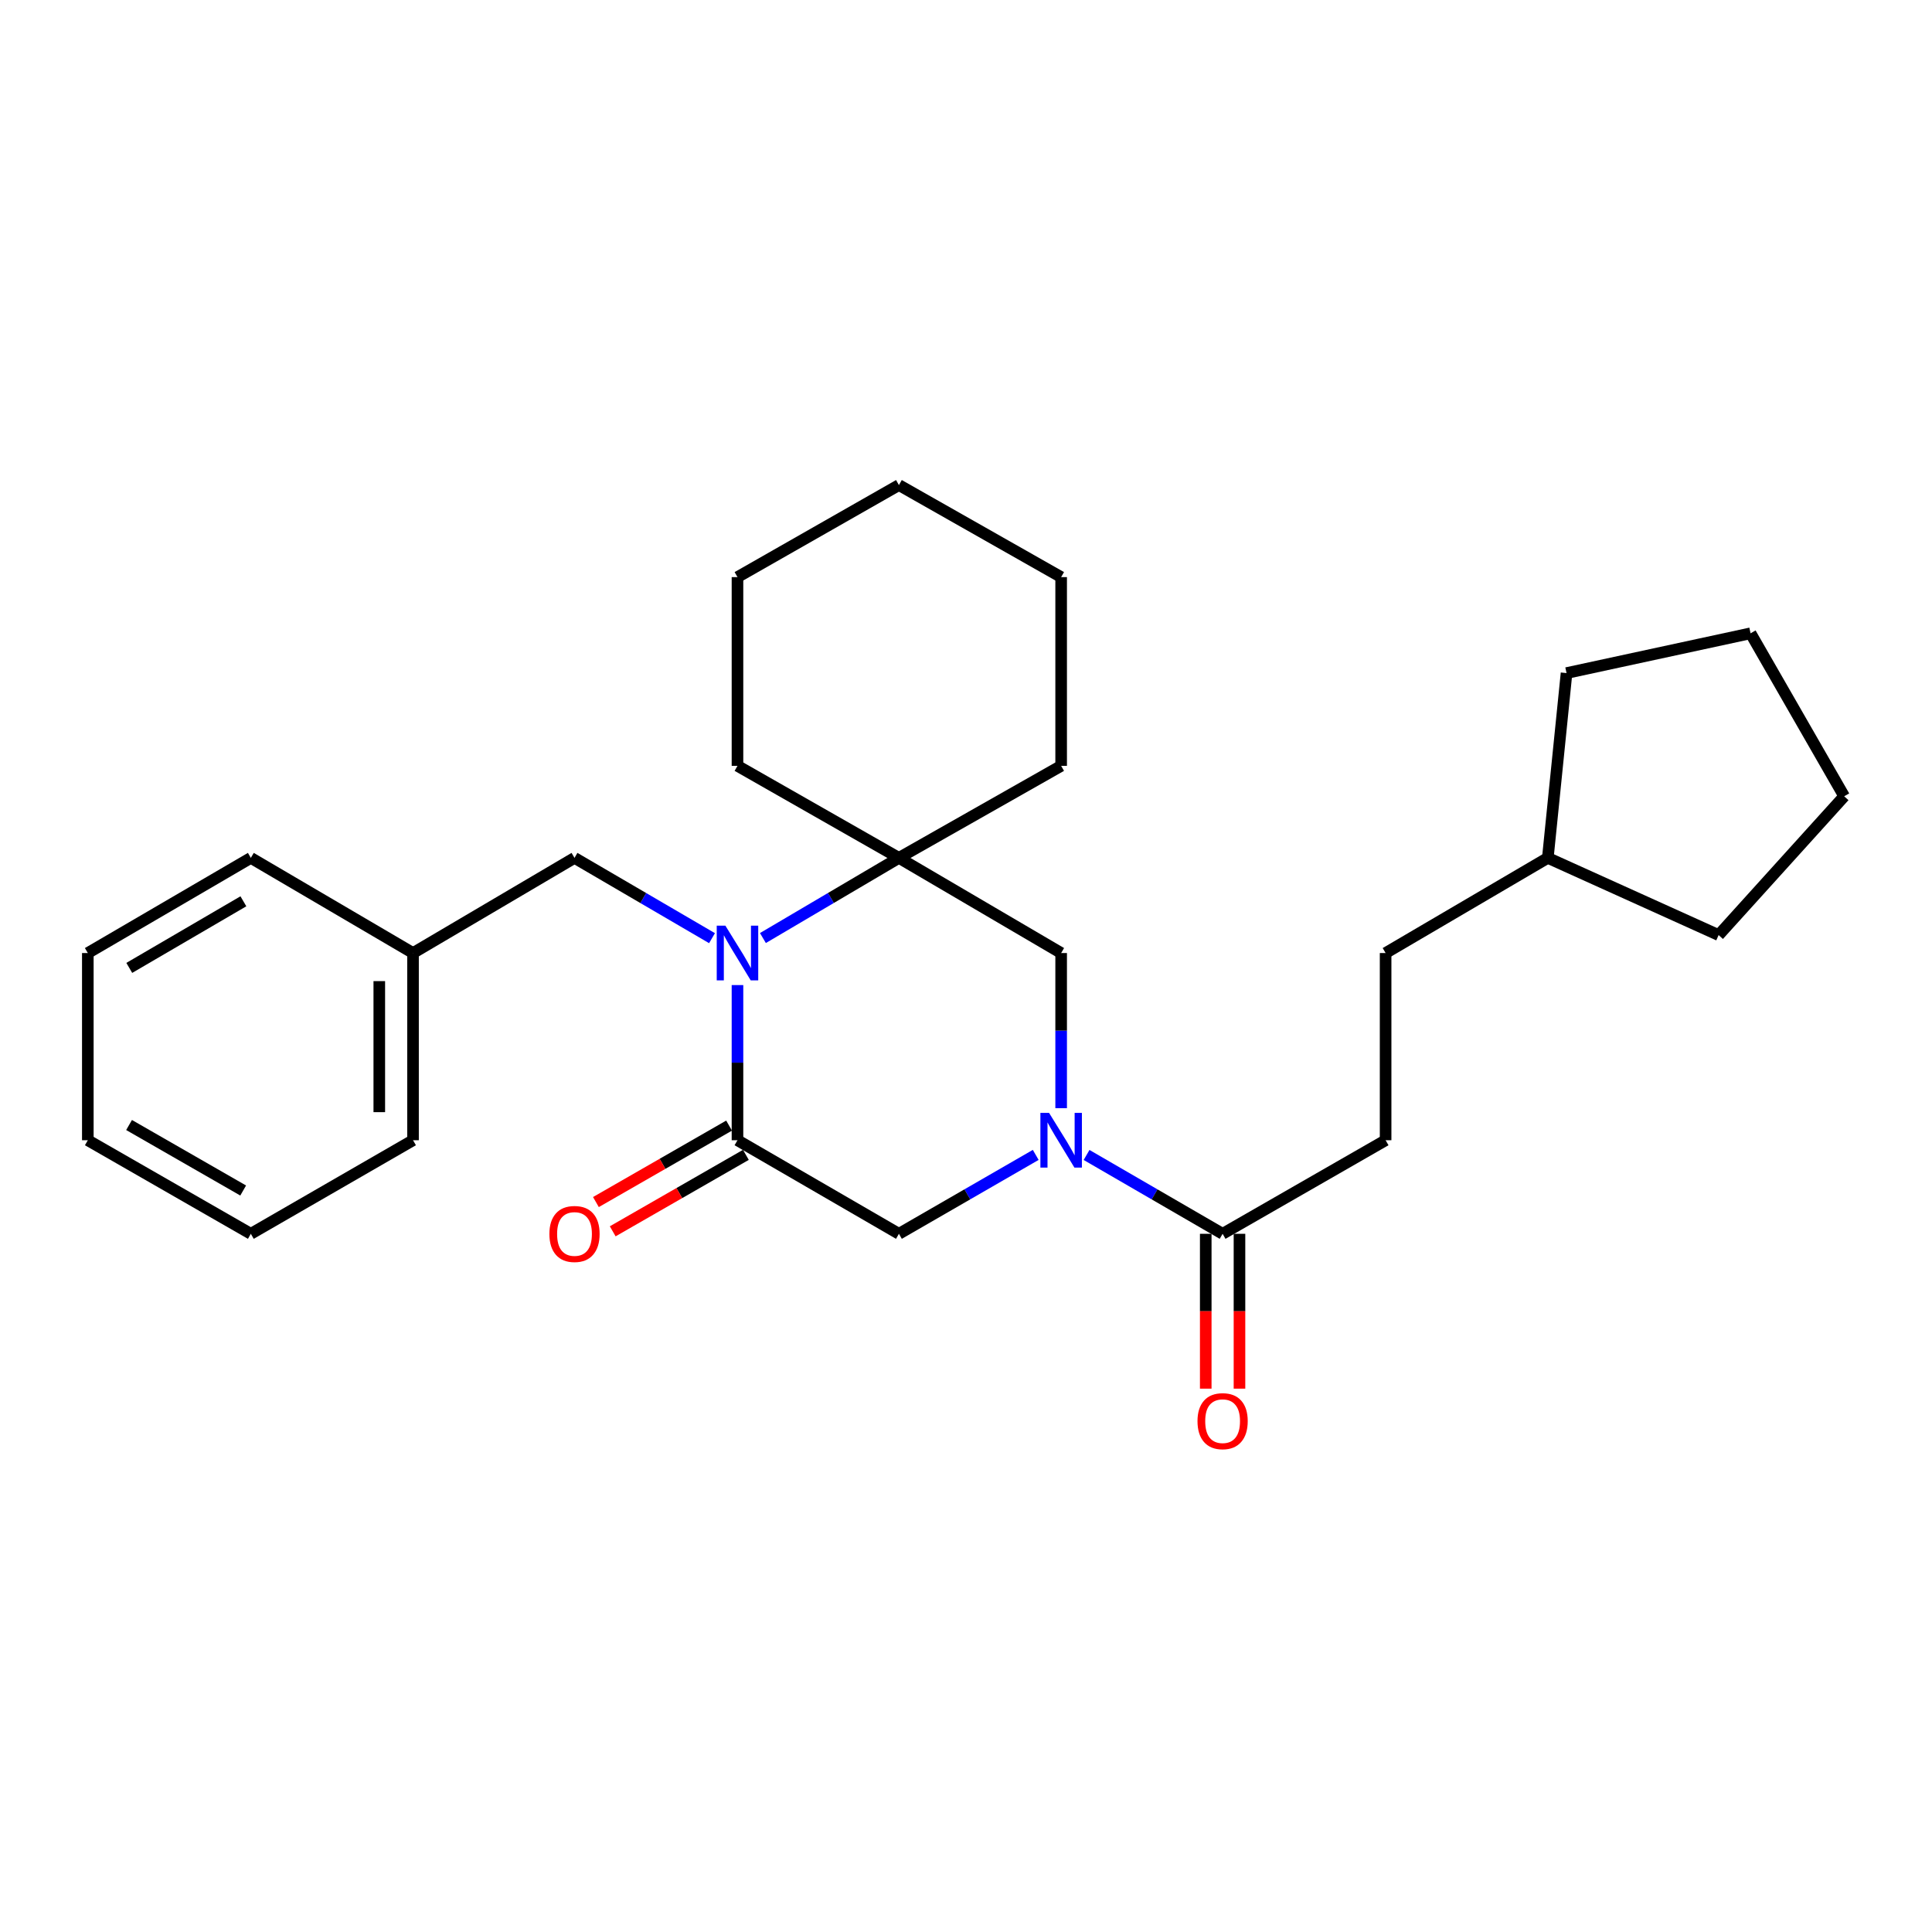 <?xml version='1.0' encoding='iso-8859-1'?>
<svg version='1.1' baseProfile='full'
              xmlns='http://www.w3.org/2000/svg'
                      xmlns:rdkit='http://www.rdkit.org/xml'
                      xmlns:xlink='http://www.w3.org/1999/xlink'
                  xml:space='preserve'
width='1000px' height='1000px' viewBox='0 0 1000 1000'>
<!-- END OF HEADER -->
<rect style='opacity:1.0;fill:#FFFFFF;stroke:none' width='1000' height='1000' x='0' y='0'> </rect>
<path class='bond-1' d='M 381.719,509.873 L 381.719,550.027' style='fill:none;fill-rule:evenodd;stroke:#0000FF;stroke-width:6px;stroke-linecap:butt;stroke-linejoin:miter;stroke-opacity:1' />
<path class='bond-1' d='M 381.719,550.027 L 381.719,590.181' style='fill:none;fill-rule:evenodd;stroke:#000000;stroke-width:6px;stroke-linecap:butt;stroke-linejoin:miter;stroke-opacity:1' />
<path class='bond-2' d='M 394.884,485.532 L 430.083,464.786' style='fill:none;fill-rule:evenodd;stroke:#0000FF;stroke-width:6px;stroke-linecap:butt;stroke-linejoin:miter;stroke-opacity:1' />
<path class='bond-2' d='M 430.083,464.786 L 465.281,444.04' style='fill:none;fill-rule:evenodd;stroke:#000000;stroke-width:6px;stroke-linecap:butt;stroke-linejoin:miter;stroke-opacity:1' />
<path class='bond-6' d='M 368.537,485.595 L 332.95,464.818' style='fill:none;fill-rule:evenodd;stroke:#0000FF;stroke-width:6px;stroke-linecap:butt;stroke-linejoin:miter;stroke-opacity:1' />
<path class='bond-6' d='M 332.95,464.818 L 297.362,444.04' style='fill:none;fill-rule:evenodd;stroke:#000000;stroke-width:6px;stroke-linecap:butt;stroke-linejoin:miter;stroke-opacity:1' />
<path class='bond-0' d='M 549.25,573.599 L 549.25,533.445' style='fill:none;fill-rule:evenodd;stroke:#0000FF;stroke-width:6px;stroke-linecap:butt;stroke-linejoin:miter;stroke-opacity:1' />
<path class='bond-0' d='M 549.25,533.445 L 549.25,493.291' style='fill:none;fill-rule:evenodd;stroke:#000000;stroke-width:6px;stroke-linecap:butt;stroke-linejoin:miter;stroke-opacity:1' />
<path class='bond-3' d='M 562.405,597.806 L 597.614,618.211' style='fill:none;fill-rule:evenodd;stroke:#0000FF;stroke-width:6px;stroke-linecap:butt;stroke-linejoin:miter;stroke-opacity:1' />
<path class='bond-3' d='M 597.614,618.211 L 632.822,638.617' style='fill:none;fill-rule:evenodd;stroke:#000000;stroke-width:6px;stroke-linecap:butt;stroke-linejoin:miter;stroke-opacity:1' />
<path class='bond-27' d='M 536.087,597.774 L 500.684,618.196' style='fill:none;fill-rule:evenodd;stroke:#0000FF;stroke-width:6px;stroke-linecap:butt;stroke-linejoin:miter;stroke-opacity:1' />
<path class='bond-27' d='M 500.684,618.196 L 465.281,638.617' style='fill:none;fill-rule:evenodd;stroke:#000000;stroke-width:6px;stroke-linecap:butt;stroke-linejoin:miter;stroke-opacity:1' />
<path class='bond-4' d='M 381.719,590.181 L 465.281,638.617' style='fill:none;fill-rule:evenodd;stroke:#000000;stroke-width:6px;stroke-linecap:butt;stroke-linejoin:miter;stroke-opacity:1' />
<path class='bond-7' d='M 377.372,582.61 L 342.909,602.398' style='fill:none;fill-rule:evenodd;stroke:#000000;stroke-width:6px;stroke-linecap:butt;stroke-linejoin:miter;stroke-opacity:1' />
<path class='bond-7' d='M 342.909,602.398 L 308.447,622.185' style='fill:none;fill-rule:evenodd;stroke:#FF0000;stroke-width:6px;stroke-linecap:butt;stroke-linejoin:miter;stroke-opacity:1' />
<path class='bond-7' d='M 386.067,597.753 L 351.604,617.54' style='fill:none;fill-rule:evenodd;stroke:#000000;stroke-width:6px;stroke-linecap:butt;stroke-linejoin:miter;stroke-opacity:1' />
<path class='bond-7' d='M 351.604,617.54 L 317.141,637.328' style='fill:none;fill-rule:evenodd;stroke:#FF0000;stroke-width:6px;stroke-linecap:butt;stroke-linejoin:miter;stroke-opacity:1' />
<path class='bond-5' d='M 465.281,444.04 L 549.25,493.291' style='fill:none;fill-rule:evenodd;stroke:#000000;stroke-width:6px;stroke-linecap:butt;stroke-linejoin:miter;stroke-opacity:1' />
<path class='bond-12' d='M 465.281,444.04 L 549.25,396.4' style='fill:none;fill-rule:evenodd;stroke:#000000;stroke-width:6px;stroke-linecap:butt;stroke-linejoin:miter;stroke-opacity:1' />
<path class='bond-13' d='M 465.281,444.04 L 381.719,396.4' style='fill:none;fill-rule:evenodd;stroke:#000000;stroke-width:6px;stroke-linecap:butt;stroke-linejoin:miter;stroke-opacity:1' />
<path class='bond-8' d='M 624.091,638.617 L 624.091,678.691' style='fill:none;fill-rule:evenodd;stroke:#000000;stroke-width:6px;stroke-linecap:butt;stroke-linejoin:miter;stroke-opacity:1' />
<path class='bond-8' d='M 624.091,678.691 L 624.091,718.765' style='fill:none;fill-rule:evenodd;stroke:#FF0000;stroke-width:6px;stroke-linecap:butt;stroke-linejoin:miter;stroke-opacity:1' />
<path class='bond-8' d='M 641.553,638.617 L 641.553,678.691' style='fill:none;fill-rule:evenodd;stroke:#000000;stroke-width:6px;stroke-linecap:butt;stroke-linejoin:miter;stroke-opacity:1' />
<path class='bond-8' d='M 641.553,678.691 L 641.553,718.765' style='fill:none;fill-rule:evenodd;stroke:#FF0000;stroke-width:6px;stroke-linecap:butt;stroke-linejoin:miter;stroke-opacity:1' />
<path class='bond-9' d='M 632.822,638.617 L 717.189,590.181' style='fill:none;fill-rule:evenodd;stroke:#000000;stroke-width:6px;stroke-linecap:butt;stroke-linejoin:miter;stroke-opacity:1' />
<path class='bond-10' d='M 297.362,444.04 L 213.781,493.291' style='fill:none;fill-rule:evenodd;stroke:#000000;stroke-width:6px;stroke-linecap:butt;stroke-linejoin:miter;stroke-opacity:1' />
<path class='bond-11' d='M 717.189,590.181 L 717.189,493.291' style='fill:none;fill-rule:evenodd;stroke:#000000;stroke-width:6px;stroke-linecap:butt;stroke-linejoin:miter;stroke-opacity:1' />
<path class='bond-15' d='M 213.781,493.291 L 213.781,590.181' style='fill:none;fill-rule:evenodd;stroke:#000000;stroke-width:6px;stroke-linecap:butt;stroke-linejoin:miter;stroke-opacity:1' />
<path class='bond-15' d='M 196.32,507.824 L 196.32,575.648' style='fill:none;fill-rule:evenodd;stroke:#000000;stroke-width:6px;stroke-linecap:butt;stroke-linejoin:miter;stroke-opacity:1' />
<path class='bond-16' d='M 213.781,493.291 L 129.831,444.04' style='fill:none;fill-rule:evenodd;stroke:#000000;stroke-width:6px;stroke-linecap:butt;stroke-linejoin:miter;stroke-opacity:1' />
<path class='bond-14' d='M 717.189,493.291 L 801.148,444.04' style='fill:none;fill-rule:evenodd;stroke:#000000;stroke-width:6px;stroke-linecap:butt;stroke-linejoin:miter;stroke-opacity:1' />
<path class='bond-19' d='M 549.25,396.4 L 549.25,298.714' style='fill:none;fill-rule:evenodd;stroke:#000000;stroke-width:6px;stroke-linecap:butt;stroke-linejoin:miter;stroke-opacity:1' />
<path class='bond-20' d='M 381.719,396.4 L 381.719,298.714' style='fill:none;fill-rule:evenodd;stroke:#000000;stroke-width:6px;stroke-linecap:butt;stroke-linejoin:miter;stroke-opacity:1' />
<path class='bond-17' d='M 801.148,444.04 L 889.561,483.998' style='fill:none;fill-rule:evenodd;stroke:#000000;stroke-width:6px;stroke-linecap:butt;stroke-linejoin:miter;stroke-opacity:1' />
<path class='bond-18' d='M 801.148,444.04 L 810.839,348.382' style='fill:none;fill-rule:evenodd;stroke:#000000;stroke-width:6px;stroke-linecap:butt;stroke-linejoin:miter;stroke-opacity:1' />
<path class='bond-22' d='M 213.781,590.181 L 129.831,638.617' style='fill:none;fill-rule:evenodd;stroke:#000000;stroke-width:6px;stroke-linecap:butt;stroke-linejoin:miter;stroke-opacity:1' />
<path class='bond-21' d='M 129.831,444.04 L 45.455,493.291' style='fill:none;fill-rule:evenodd;stroke:#000000;stroke-width:6px;stroke-linecap:butt;stroke-linejoin:miter;stroke-opacity:1' />
<path class='bond-21' d='M 125.977,466.508 L 66.913,500.984' style='fill:none;fill-rule:evenodd;stroke:#000000;stroke-width:6px;stroke-linecap:butt;stroke-linejoin:miter;stroke-opacity:1' />
<path class='bond-23' d='M 889.561,483.998 L 954.545,412.154' style='fill:none;fill-rule:evenodd;stroke:#000000;stroke-width:6px;stroke-linecap:butt;stroke-linejoin:miter;stroke-opacity:1' />
<path class='bond-24' d='M 810.839,348.382 L 906.09,327.797' style='fill:none;fill-rule:evenodd;stroke:#000000;stroke-width:6px;stroke-linecap:butt;stroke-linejoin:miter;stroke-opacity:1' />
<path class='bond-28' d='M 549.25,298.714 L 465.281,251.074' style='fill:none;fill-rule:evenodd;stroke:#000000;stroke-width:6px;stroke-linecap:butt;stroke-linejoin:miter;stroke-opacity:1' />
<path class='bond-26' d='M 381.719,298.714 L 465.281,251.074' style='fill:none;fill-rule:evenodd;stroke:#000000;stroke-width:6px;stroke-linecap:butt;stroke-linejoin:miter;stroke-opacity:1' />
<path class='bond-25' d='M 45.455,493.291 L 45.455,590.181' style='fill:none;fill-rule:evenodd;stroke:#000000;stroke-width:6px;stroke-linecap:butt;stroke-linejoin:miter;stroke-opacity:1' />
<path class='bond-29' d='M 129.831,638.617 L 45.455,590.181' style='fill:none;fill-rule:evenodd;stroke:#000000;stroke-width:6px;stroke-linecap:butt;stroke-linejoin:miter;stroke-opacity:1' />
<path class='bond-29' d='M 125.868,616.208 L 66.804,582.303' style='fill:none;fill-rule:evenodd;stroke:#000000;stroke-width:6px;stroke-linecap:butt;stroke-linejoin:miter;stroke-opacity:1' />
<path class='bond-30' d='M 954.545,412.154 L 906.09,327.797' style='fill:none;fill-rule:evenodd;stroke:#000000;stroke-width:6px;stroke-linecap:butt;stroke-linejoin:miter;stroke-opacity:1' />
<path  class='atom-0' d='M 375.459 479.131
L 384.739 494.131
Q 385.659 495.611, 387.139 498.291
Q 388.619 500.971, 388.699 501.131
L 388.699 479.131
L 392.459 479.131
L 392.459 507.451
L 388.579 507.451
L 378.619 491.051
Q 377.459 489.131, 376.219 486.931
Q 375.019 484.731, 374.659 484.051
L 374.659 507.451
L 370.979 507.451
L 370.979 479.131
L 375.459 479.131
' fill='#0000FF'/>
<path  class='atom-1' d='M 542.99 576.021
L 552.27 591.021
Q 553.19 592.501, 554.67 595.181
Q 556.15 597.861, 556.23 598.021
L 556.23 576.021
L 559.99 576.021
L 559.99 604.341
L 556.11 604.341
L 546.15 587.941
Q 544.99 586.021, 543.75 583.821
Q 542.55 581.621, 542.19 580.941
L 542.19 604.341
L 538.51 604.341
L 538.51 576.021
L 542.99 576.021
' fill='#0000FF'/>
<path  class='atom-8' d='M 284.362 638.697
Q 284.362 631.897, 287.722 628.097
Q 291.082 624.297, 297.362 624.297
Q 303.642 624.297, 307.002 628.097
Q 310.362 631.897, 310.362 638.697
Q 310.362 645.577, 306.962 649.497
Q 303.562 653.377, 297.362 653.377
Q 291.122 653.377, 287.722 649.497
Q 284.362 645.617, 284.362 638.697
M 297.362 650.177
Q 301.682 650.177, 304.002 647.297
Q 306.362 644.377, 306.362 638.697
Q 306.362 633.137, 304.002 630.337
Q 301.682 627.497, 297.362 627.497
Q 293.042 627.497, 290.682 630.297
Q 288.362 633.097, 288.362 638.697
Q 288.362 644.417, 290.682 647.297
Q 293.042 650.177, 297.362 650.177
' fill='#FF0000'/>
<path  class='atom-9' d='M 619.822 735.588
Q 619.822 728.788, 623.182 724.988
Q 626.542 721.188, 632.822 721.188
Q 639.102 721.188, 642.462 724.988
Q 645.822 728.788, 645.822 735.588
Q 645.822 742.468, 642.422 746.388
Q 639.022 750.268, 632.822 750.268
Q 626.582 750.268, 623.182 746.388
Q 619.822 742.508, 619.822 735.588
M 632.822 747.068
Q 637.142 747.068, 639.462 744.188
Q 641.822 741.268, 641.822 735.588
Q 641.822 730.028, 639.462 727.228
Q 637.142 724.388, 632.822 724.388
Q 628.502 724.388, 626.142 727.188
Q 623.822 729.988, 623.822 735.588
Q 623.822 741.308, 626.142 744.188
Q 628.502 747.068, 632.822 747.068
' fill='#FF0000'/>
</svg>
